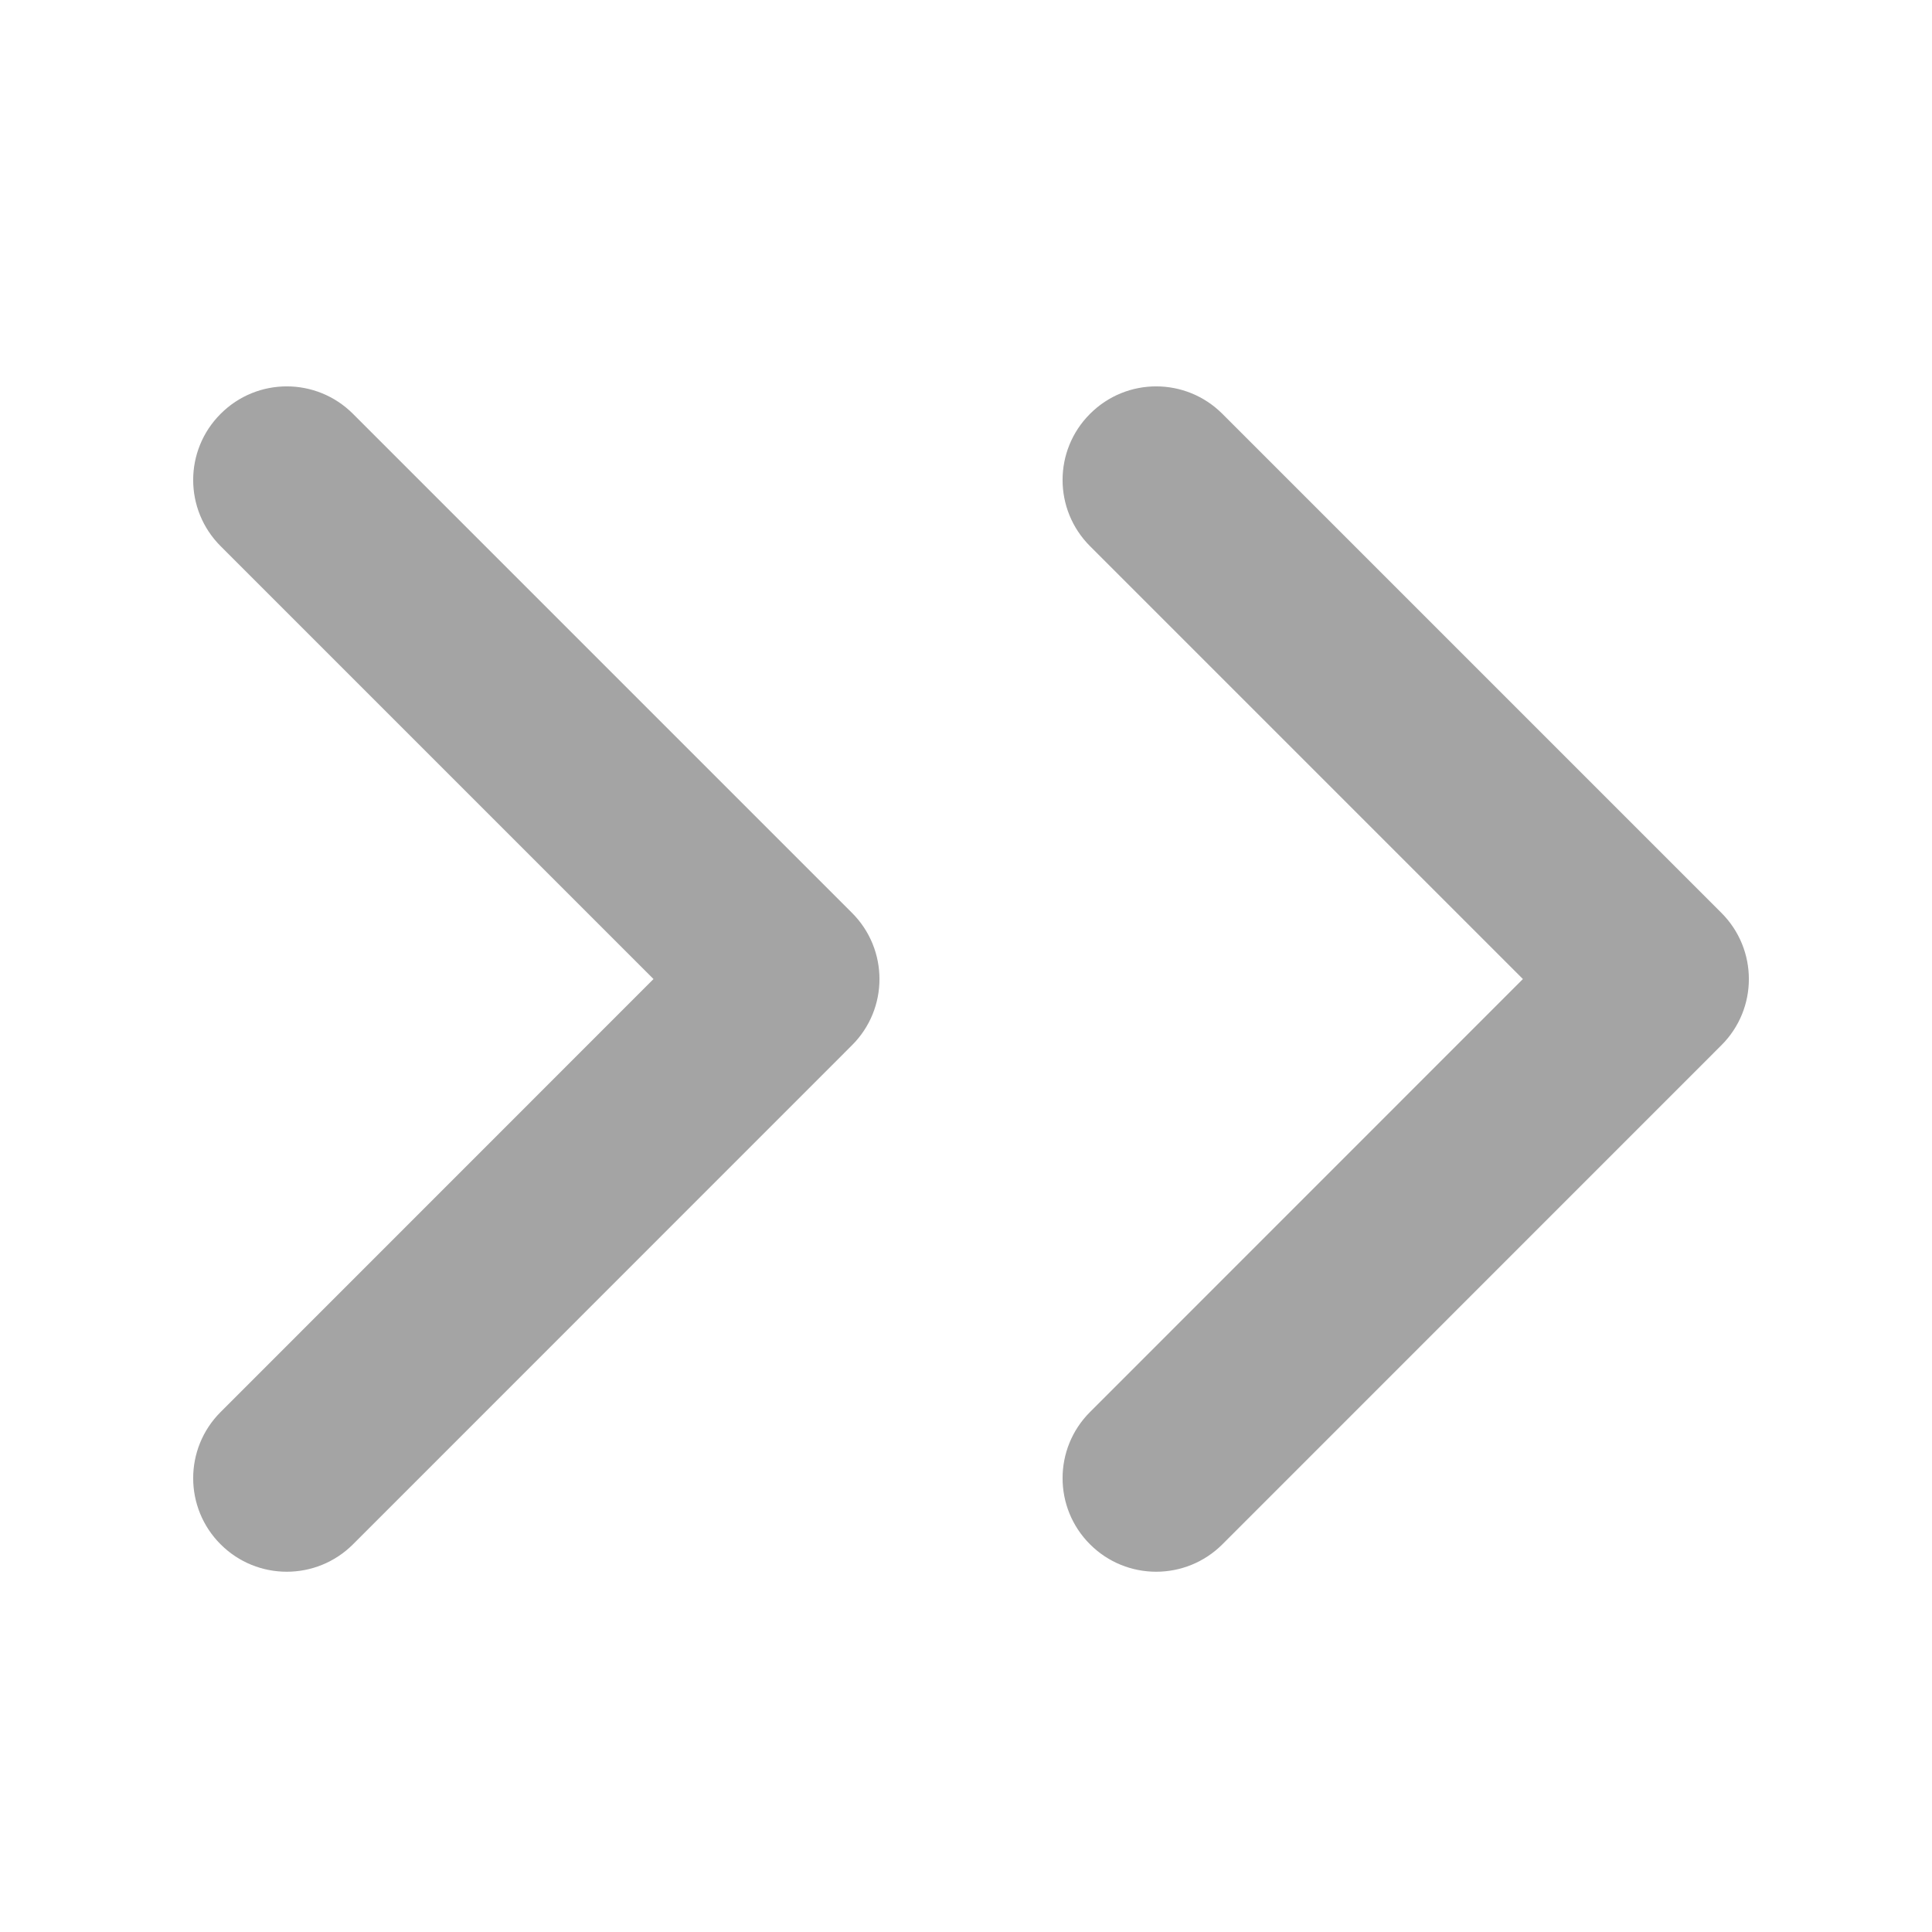 <svg width="20" height="20" viewBox="0 0 20 20" fill="none" xmlns="http://www.w3.org/2000/svg">
<path fill-rule="evenodd" clip-rule="evenodd" d="M11.284 4.284C11.662 3.905 12.275 3.905 12.654 4.284L17.82 9.45C18.199 9.829 18.199 10.442 17.82 10.82L12.654 15.987C12.275 16.365 11.662 16.365 11.284 15.987C10.905 15.609 10.905 14.995 11.284 14.617L15.765 10.135L11.284 5.654C10.905 5.275 10.905 4.662 11.284 4.284Z" fill="#A4A4A4"/>
<path fill-rule="evenodd" clip-rule="evenodd" d="M2.284 4.284C2.662 3.905 3.275 3.905 3.654 4.284L8.82 9.45C9.199 9.829 9.199 10.442 8.82 10.82L3.654 15.987C3.275 16.365 2.662 16.365 2.284 15.987C1.905 15.609 1.905 14.995 2.284 14.617L6.765 10.135L2.284 5.654C1.905 5.275 1.905 4.662 2.284 4.284Z" fill="#A4A4A4"/>
</svg>
